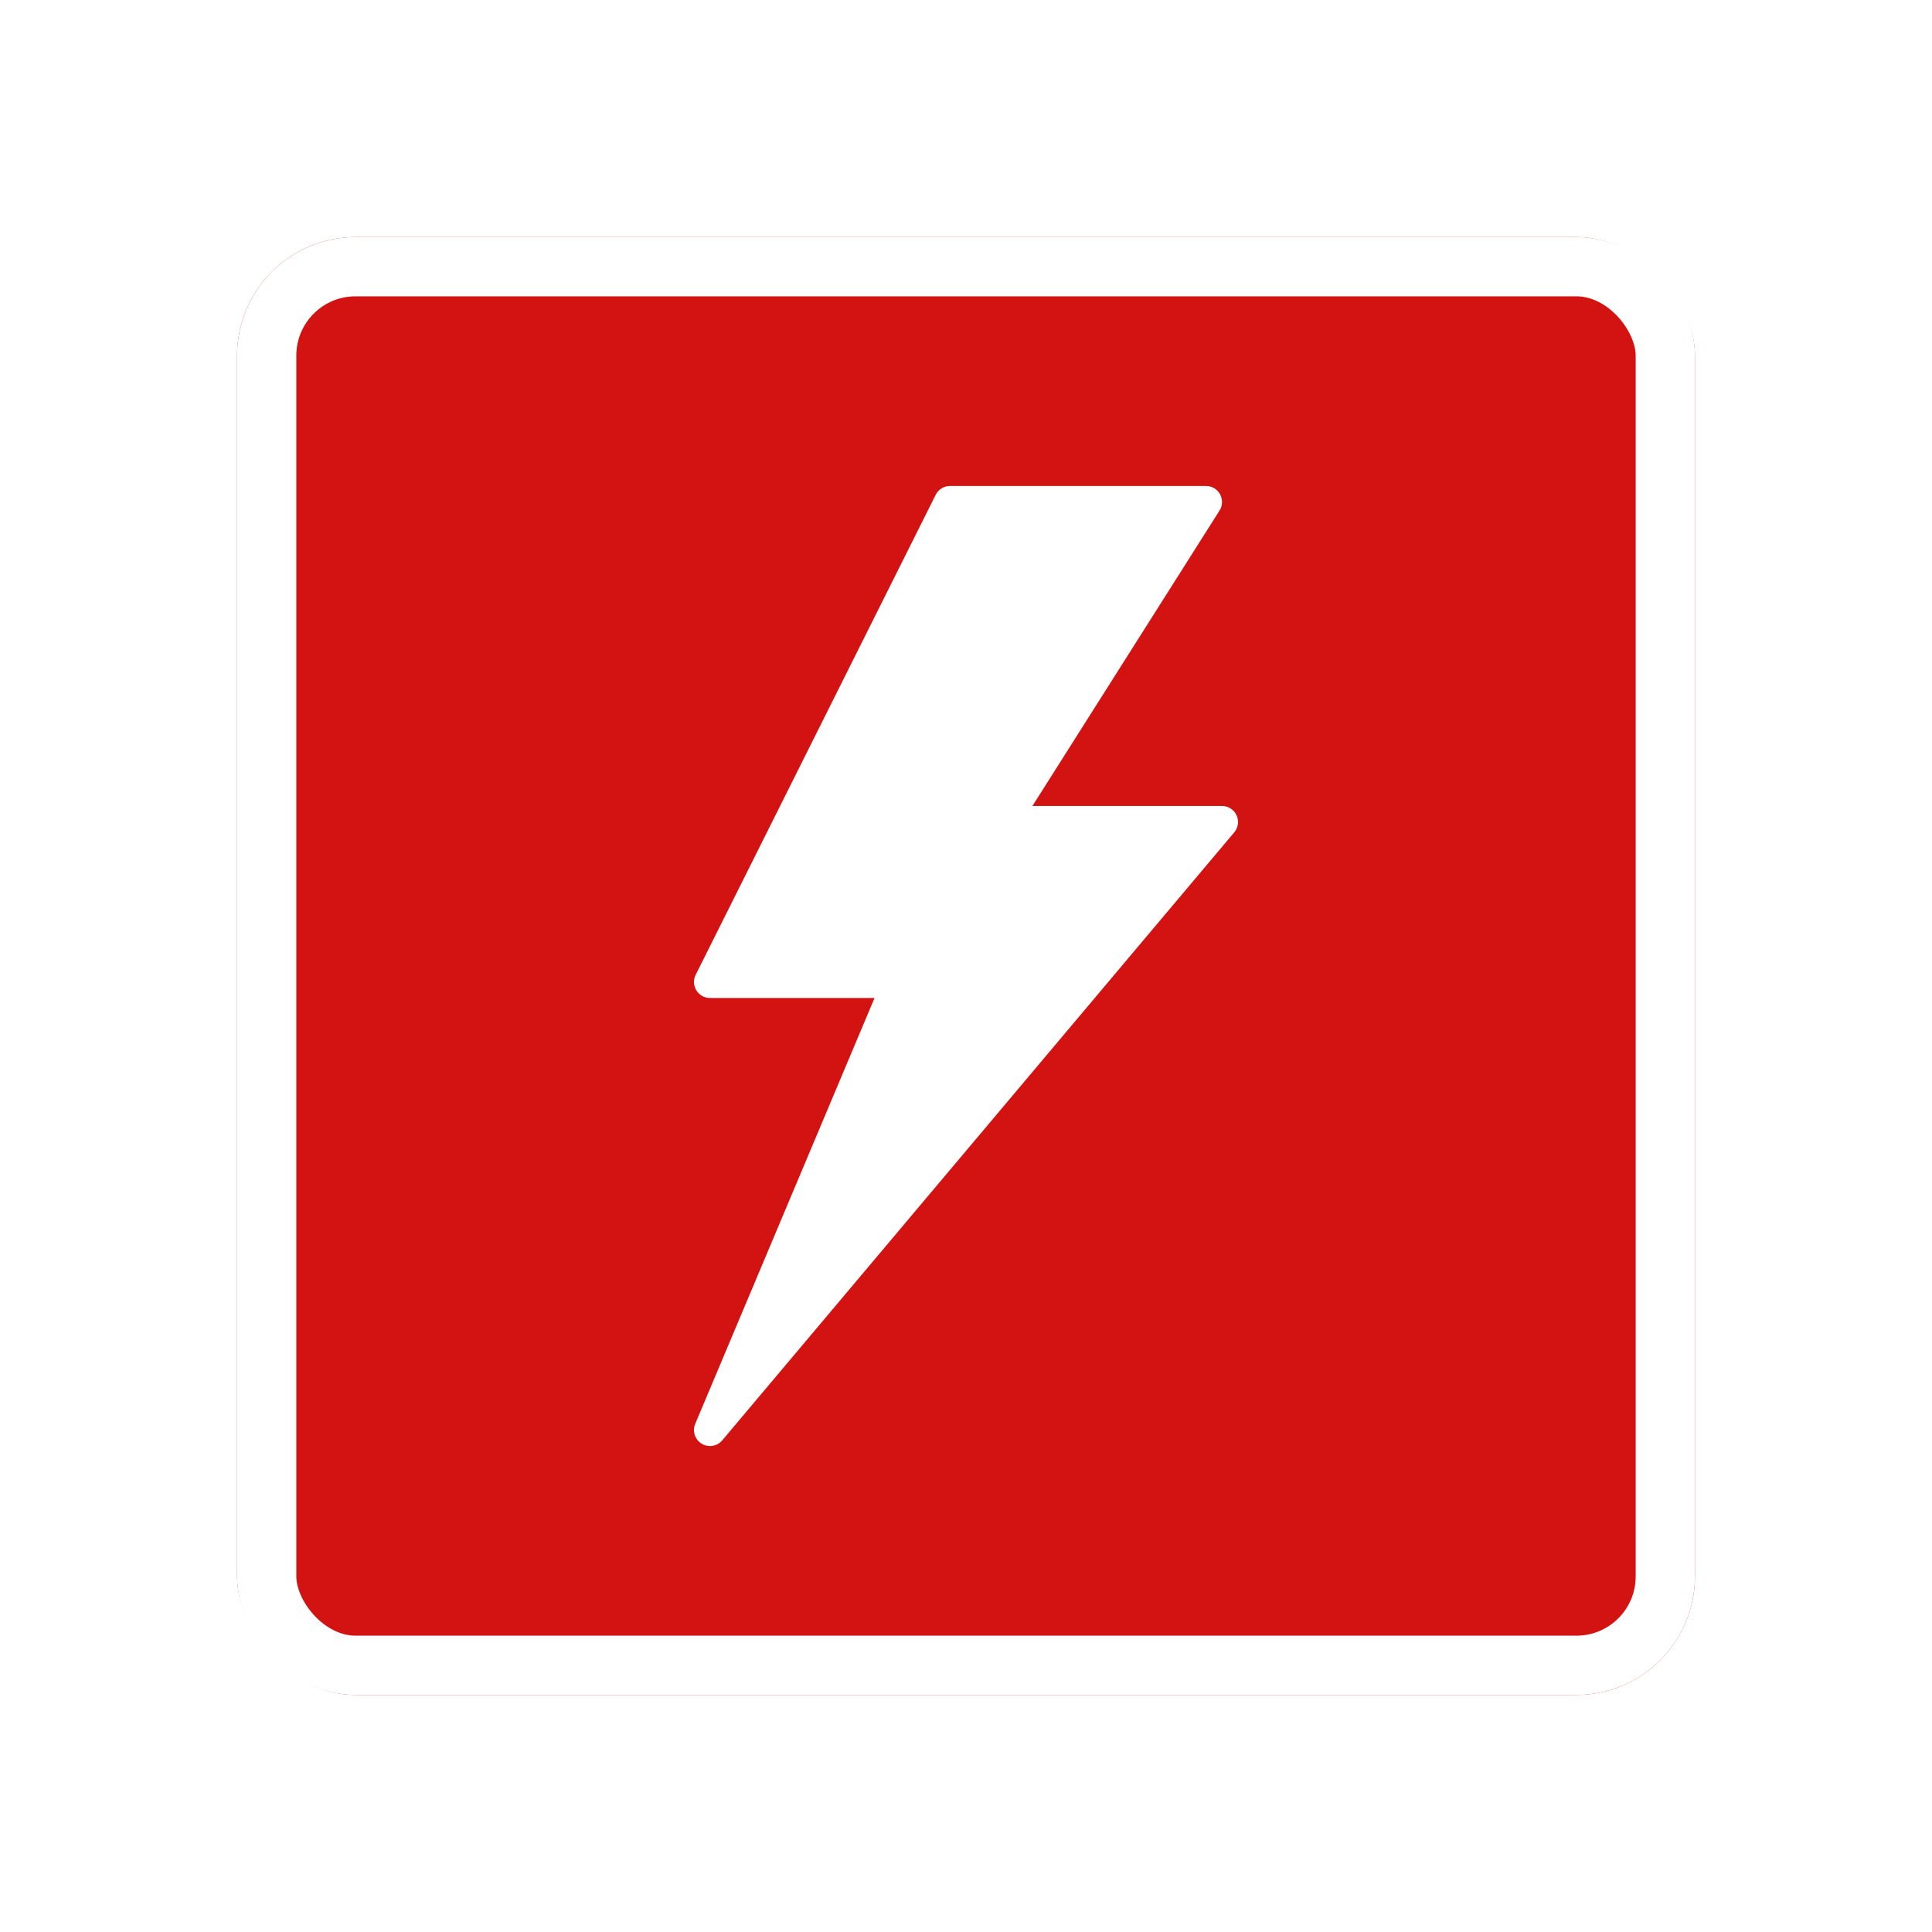 <svg width="163" height="163" viewBox="0 0 163 163" fill="none" xmlns="http://www.w3.org/2000/svg">
<g filter="url(#filter0_d_258_104)">
<rect x="20" y="16" width="123" height="123" rx="10" fill="#D21312"/>
<path d="M104.324 64.78C104.102 64.305 103.626 64 103.101 64H87.103L102.891 39.072C103.155 38.657 103.171 38.13 102.933 37.699C102.696 37.267 102.242 37 101.751 37H80.151C79.639 37 79.172 37.289 78.942 37.747L58.692 78.247C58.483 78.664 58.506 79.16 58.752 79.559C58.999 79.957 59.432 80.2 59.901 80.2H73.783L58.656 116.126C58.398 116.74 58.627 117.453 59.196 117.801C59.414 117.935 59.657 118 59.899 118C60.287 118 60.669 117.834 60.933 117.521L104.133 66.221C104.472 65.818 104.545 65.257 104.324 64.78Z" fill="white"/>
<rect x="22.5" y="18.5" width="118" height="118" rx="7.5" stroke="white" stroke-width="5"/>
</g>
<defs>
<filter id="filter0_d_258_104" x="0" y="0" width="163" height="163" filterUnits="userSpaceOnUse" color-interpolation-filters="sRGB">
<feFlood flood-opacity="0" result="BackgroundImageFix"/>
<feColorMatrix in="SourceAlpha" type="matrix" values="0 0 0 0 0 0 0 0 0 0 0 0 0 0 0 0 0 0 127 0" result="hardAlpha"/>
<feOffset dy="4"/>
<feGaussianBlur stdDeviation="10"/>
<feComposite in2="hardAlpha" operator="out"/>
<feColorMatrix type="matrix" values="0 0 0 0 0 0 0 0 0 0 0 0 0 0 0 0 0 0 0.15 0"/>
<feBlend mode="normal" in2="BackgroundImageFix" result="effect1_dropShadow_258_104"/>
<feBlend mode="normal" in="SourceGraphic" in2="effect1_dropShadow_258_104" result="shape"/>
</filter>
</defs>
</svg>
